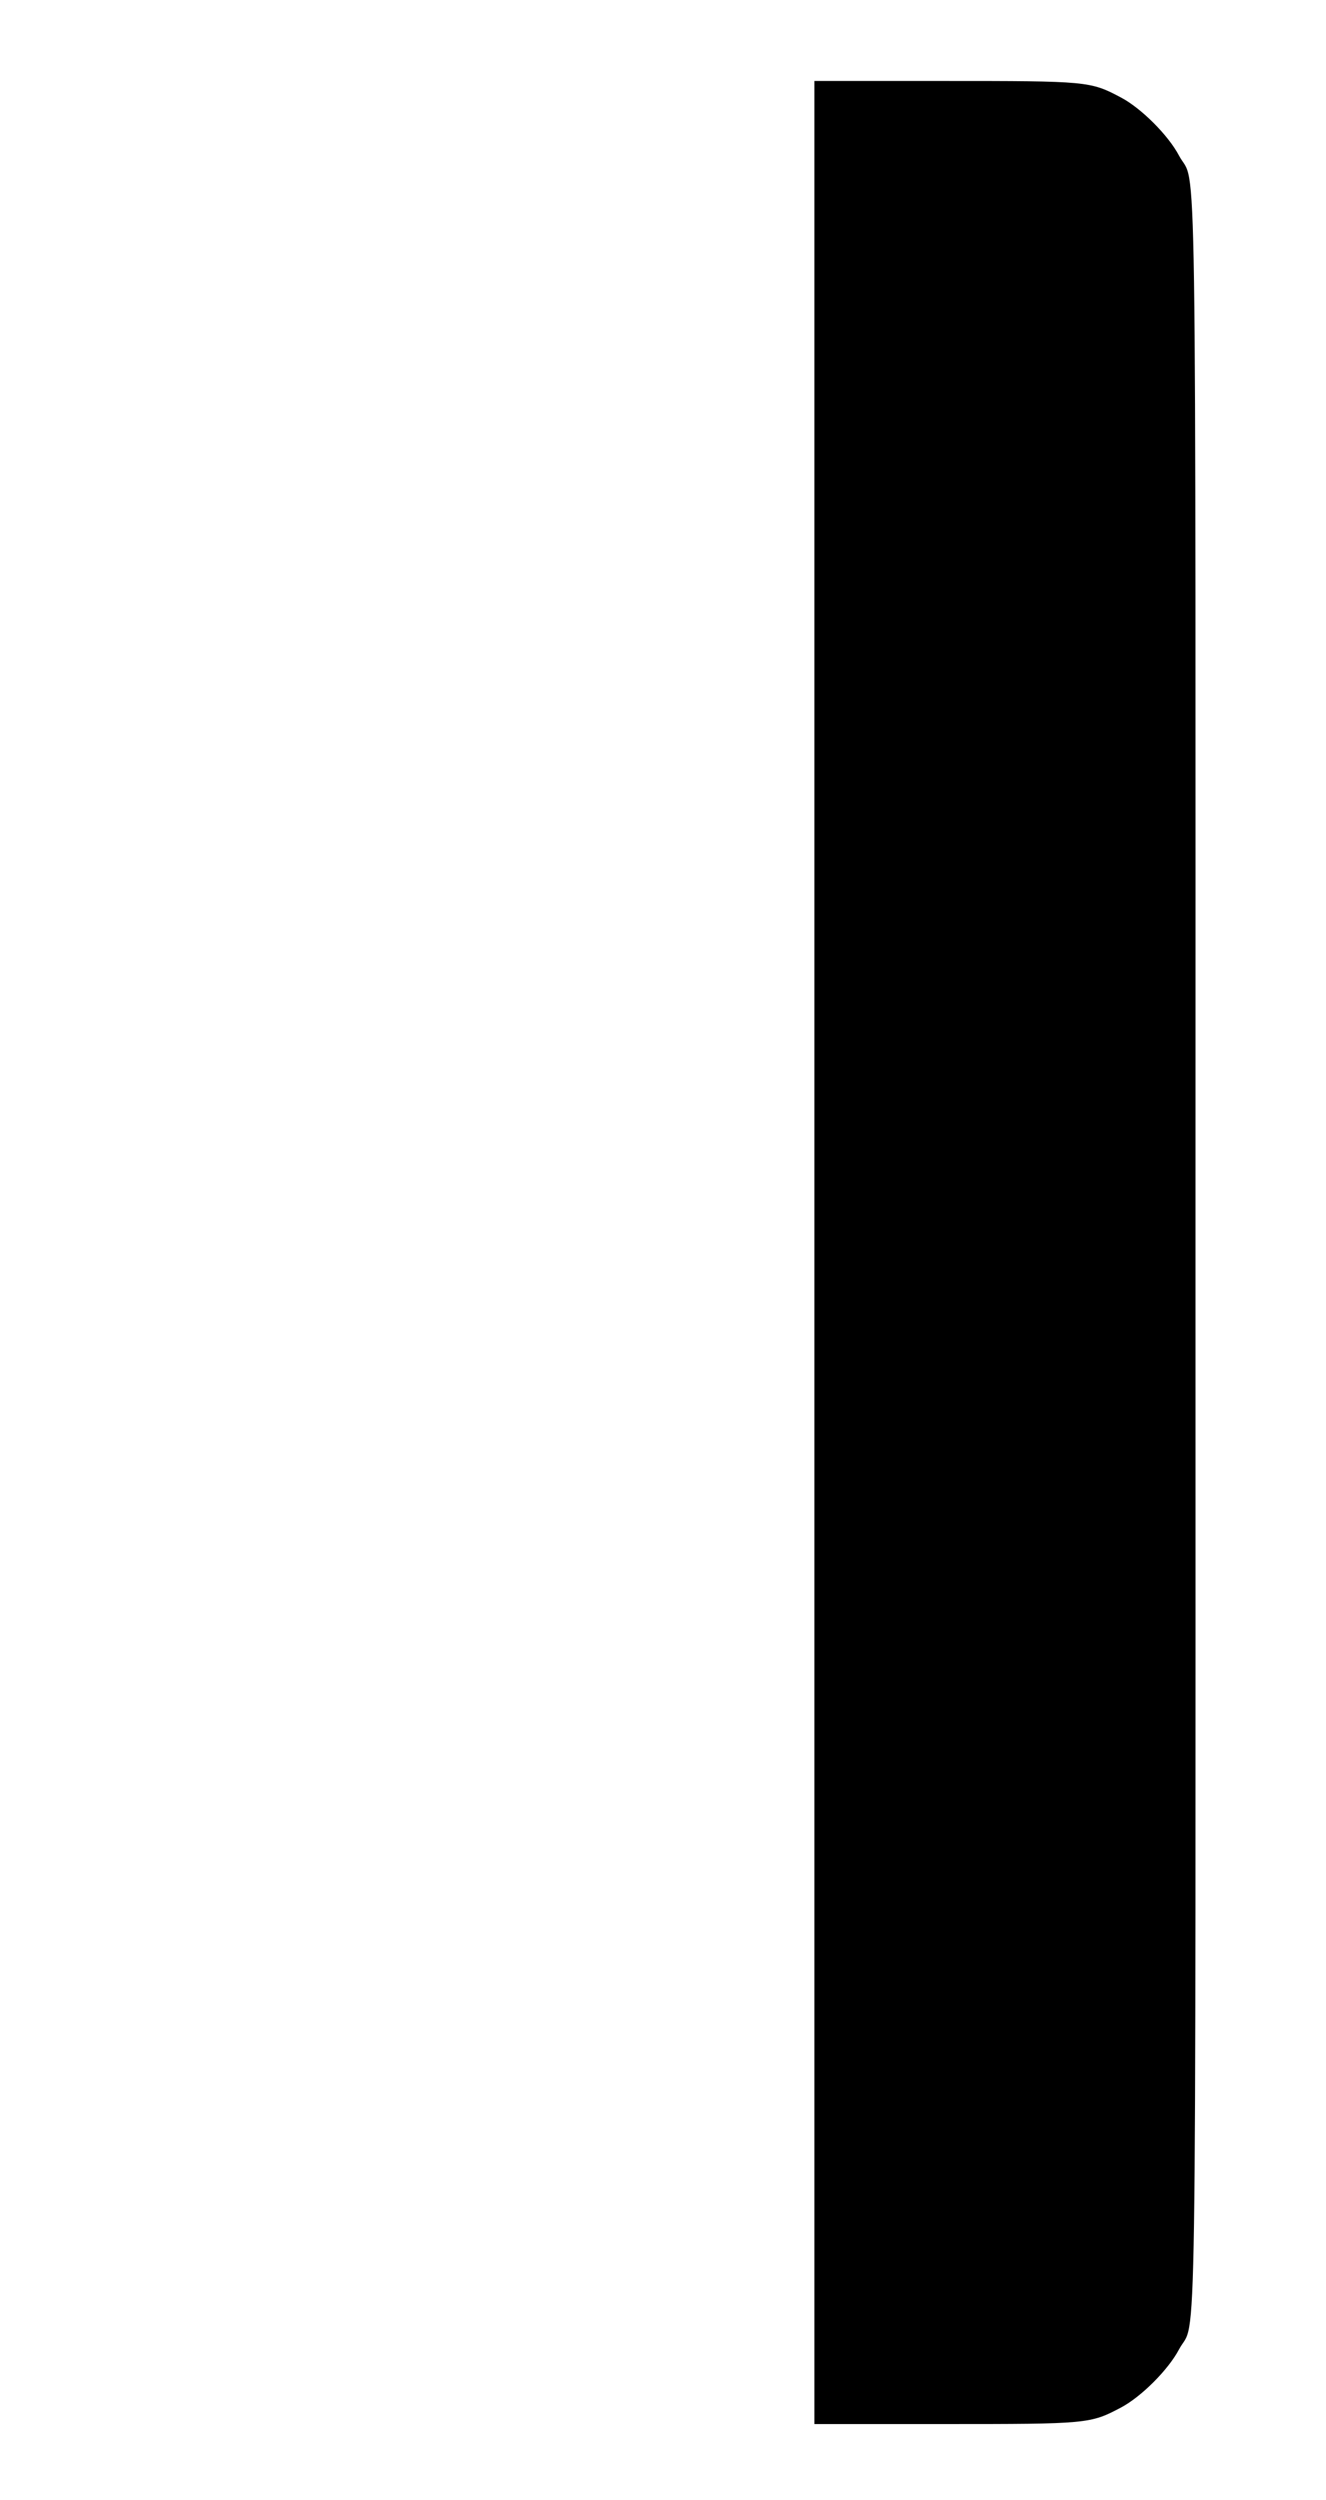 <?xml version="1.0" standalone="no"?>
<!DOCTYPE svg PUBLIC "-//W3C//DTD SVG 20010904//EN"
 "http://www.w3.org/TR/2001/REC-SVG-20010904/DTD/svg10.dtd">
<svg version="1.0" xmlns="http://www.w3.org/2000/svg"
 width="508pt" height="957pt" viewBox="0 0 508 957"
 preserveAspectRatio="xMidYMid meet">
<g transform="translate(0,957) scale(0.1,-0.1)"
fill="#000000" stroke="none">
<path d="M3120 4775 l0 -4485 498 0 c549 0 559 1 676 63 78 41 182 145 223
223 69 129 63 -241 63 4199 0 4440 6 4070 -63 4199 -41 78 -145 182 -223 223
-117 62 -127 63 -676 63 l-498 0 0 -4485z"/>
</g>
</svg>
